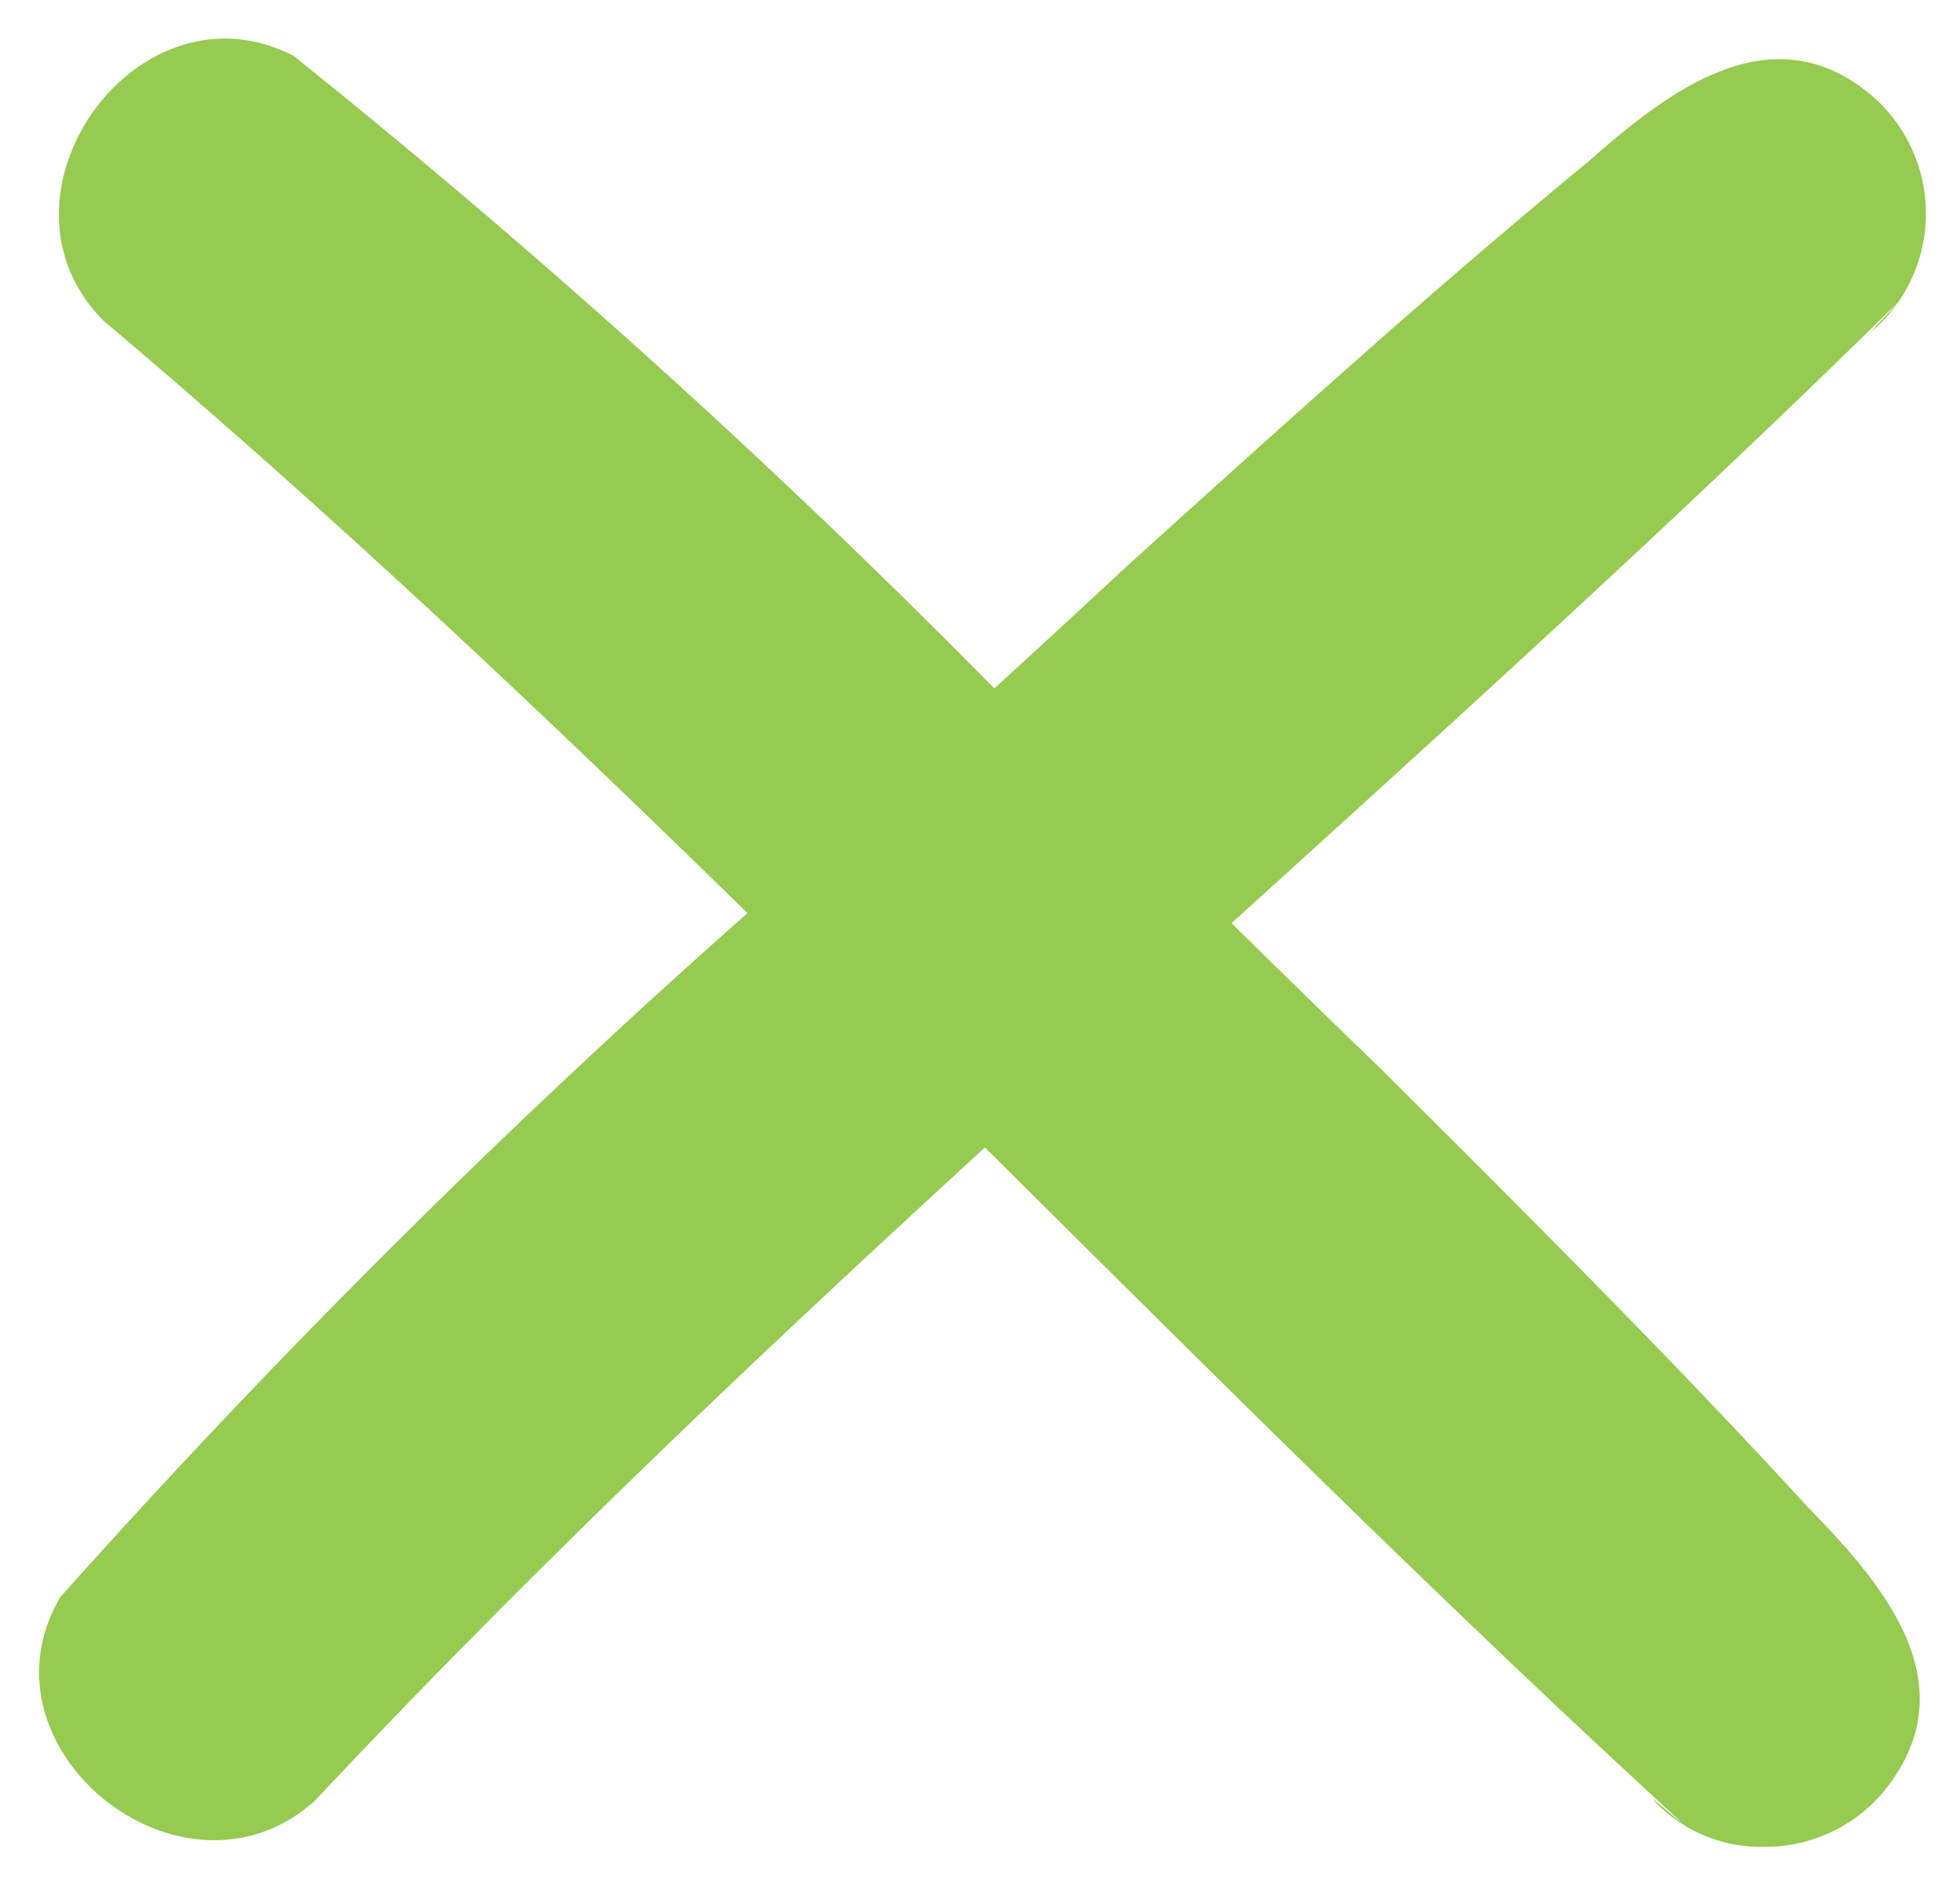 <svg xmlns="http://www.w3.org/2000/svg" width="28.749" height="27.591" viewBox="0 0 28.749 27.591">
    <path data-name="Union 10" d="M25.583 27.809c.115.077.294.248.453.367-3.5-3.206-6.866-6.568-10.239-9.918-3.374 3.093-6.697 6.242-9.826 9.579-1.917 1.733-5.046-.751-3.736-2.985a121.07 121.07 0 0 1 10.079-10.031C9.256 11.832 6.147 8.9 2.875 6.139 1.044 4.315 3.361 1.06 5.66 2.251a118.656 118.656 0 0 1 10.275 9.275q.971-.888 1.932-1.782c2.232-2.016 4.462-4.037 6.785-5.949 1.085-.954 2.55-2.126 3.978-1.1a2.281 2.281 0 0 1 .17 3.6c.084-.112.264-.281.391-.433-3.173 3.123-6.476 6.114-9.777 9.106q1.074 1.059 2.152 2.1c2.13 2.123 4.265 4.244 6.3 6.464 1.01 1.034 2.256 2.435 1.3 3.916a2.268 2.268 0 0 1-1.954 1.068 2.159 2.159 0 0 1-1.629-.707z" transform="translate(-1.35 -1.429)" style="fill:#96ca51;stroke:transparent;stroke-miterlimit:10"/>
</svg>
